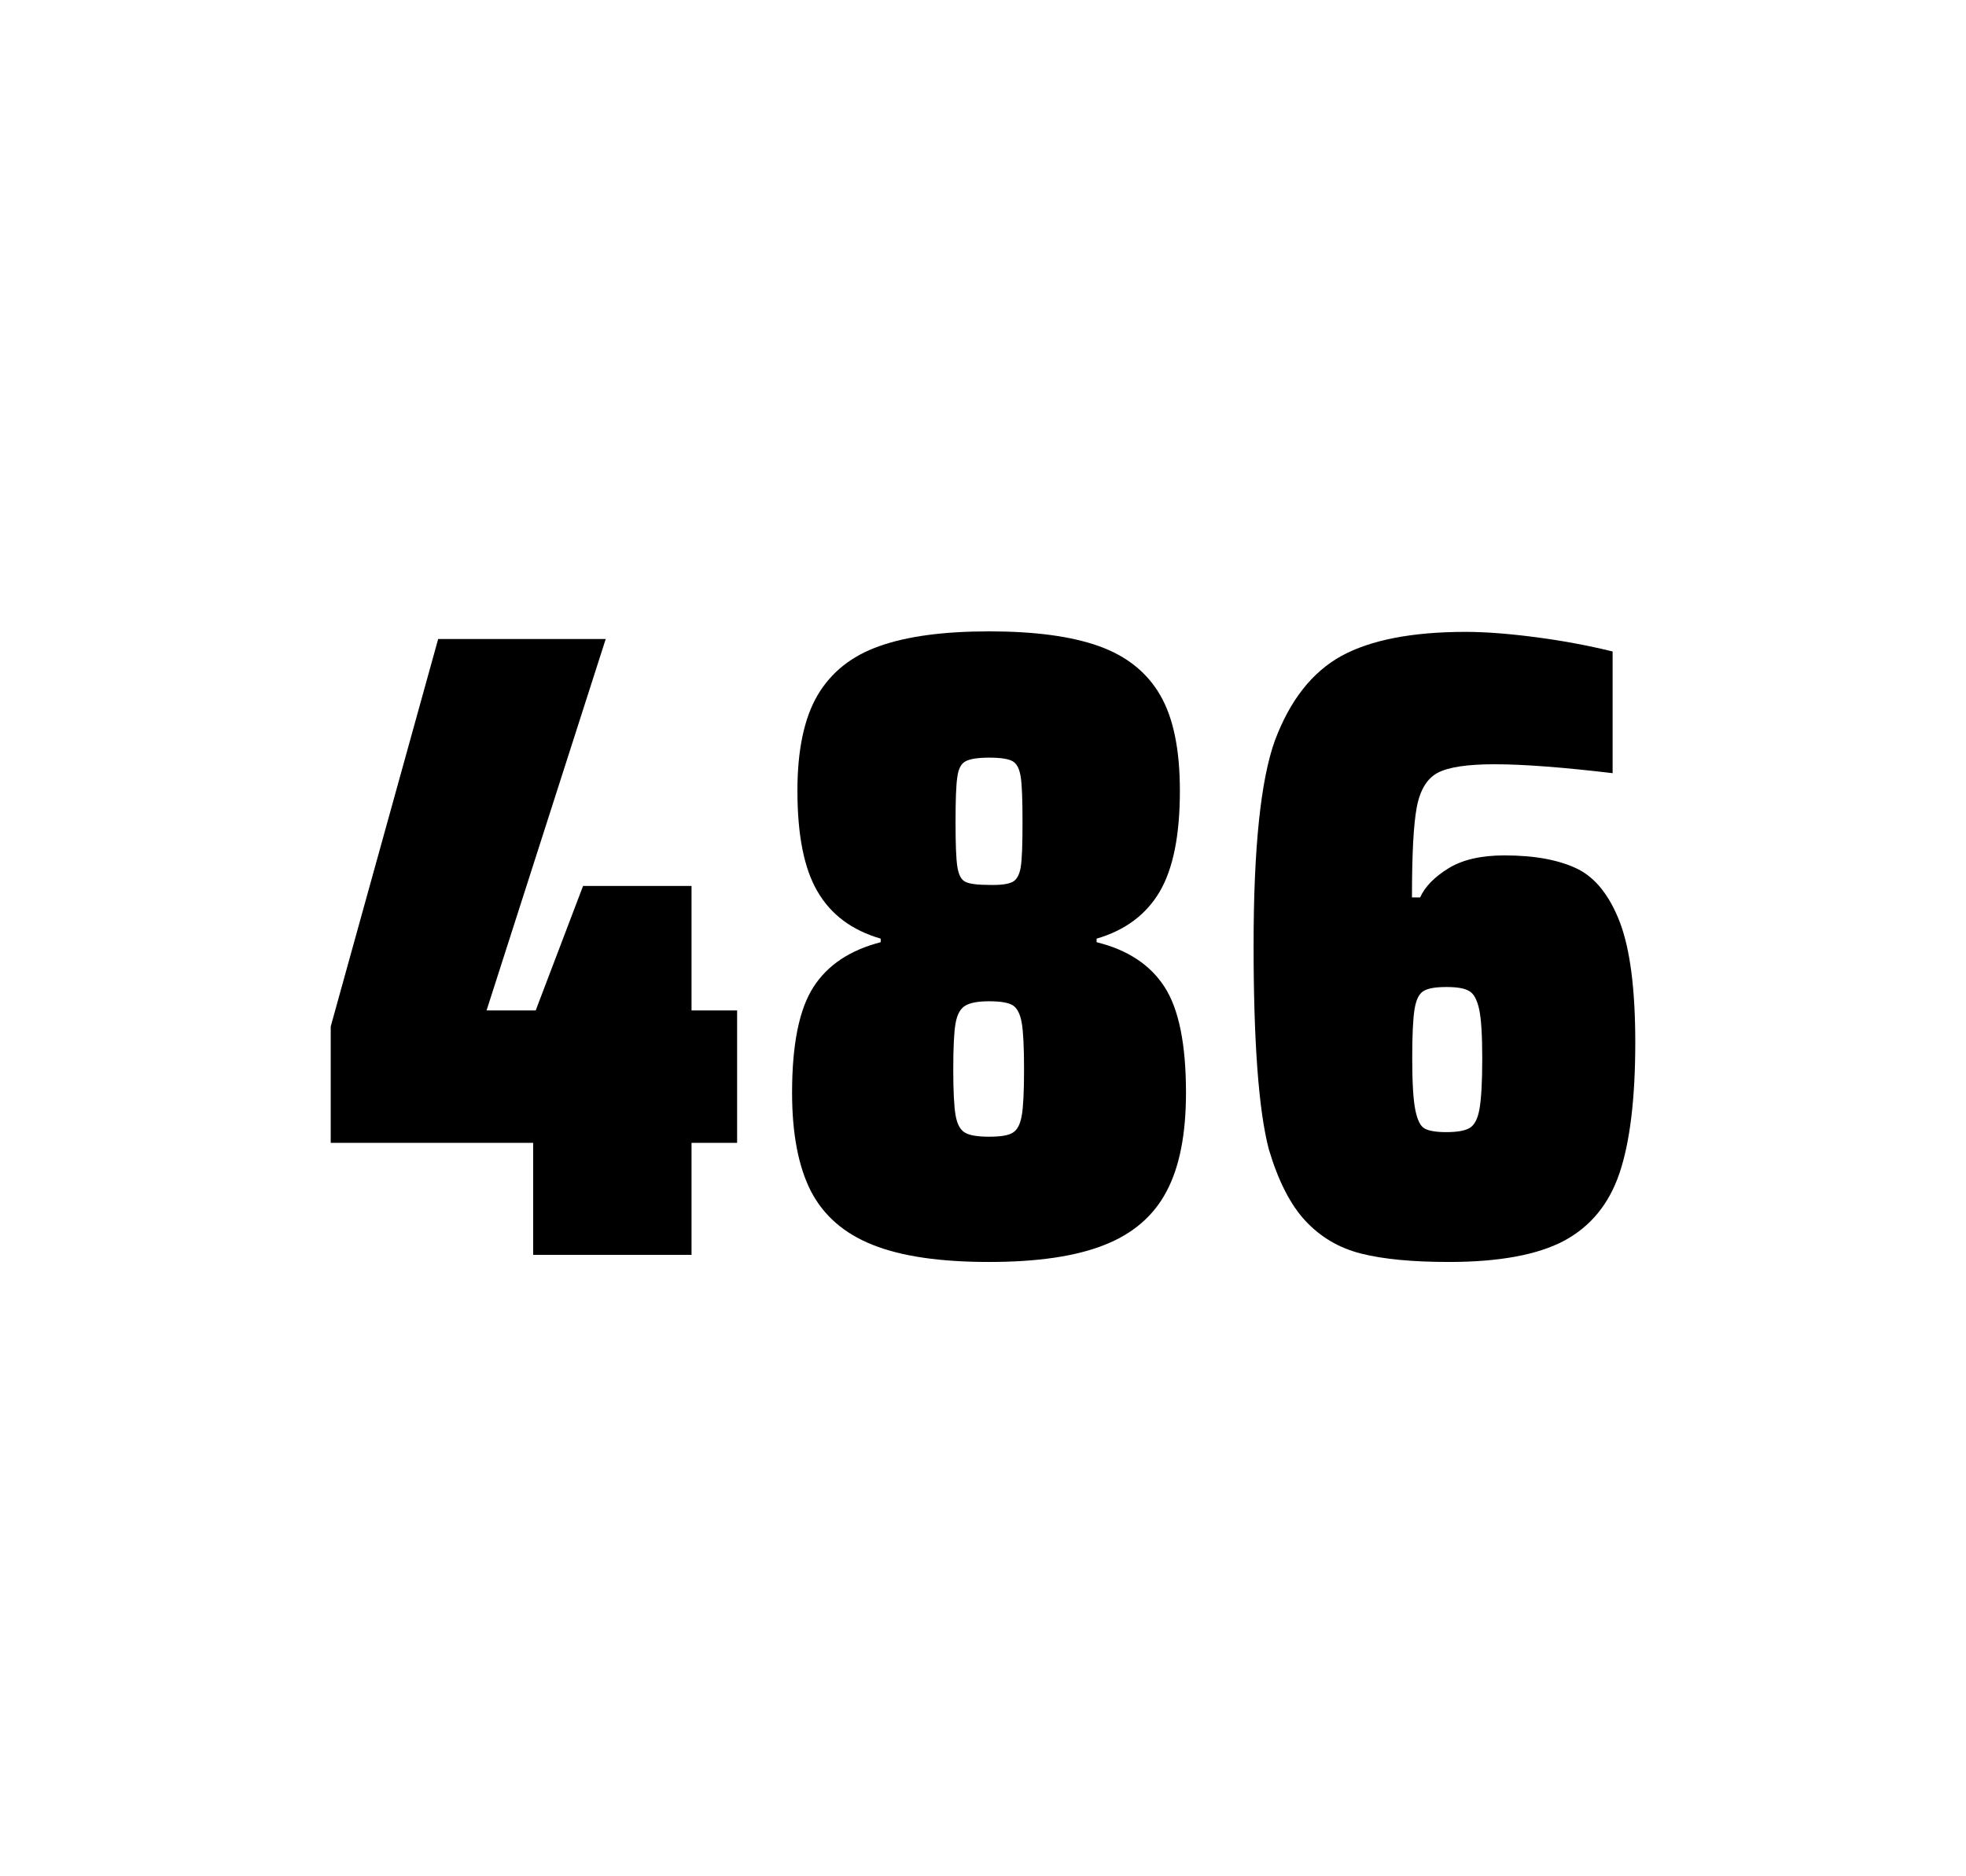 <?xml version="1.0" encoding="utf-8"?>
<svg version="1.1" id="wrapper" x="0px" y="0px" viewBox="0 0 772.1 737" style="enable-background:new 0 0 772.1 737;" xmlns="http://www.w3.org/2000/svg">
  <style type="text/css">
	.st0{fill:none;}
</style>
  <path id="frame" class="st0" d="M 1.5 0 L 770.5 0 C 771.3 0 772 0.7 772 1.5 L 772 735.4 C 772 736.2 771.3 736.9 770.5 736.9 L 1.5 736.9 C 0.7 736.9 0 736.2 0 735.4 L 0 1.5 C 0 0.7 0.7 0 1.5 0 Z"/>
  <g id="numbers"><path id="four" d="M 209.383 492.9 L 209.383 448.9 L 129.883 448.9 L 129.883 403.2 L 172.083 251 L 237.883 251 L 191.083 396.9 L 210.383 396.9 L 228.983 348 L 271.583 348 L 271.583 396.9 L 289.483 396.9 L 289.483 448.9 L 271.583 448.9 L 271.583 492.9 L 209.383 492.9 Z"/><path id="eight" d="M 342.769 489 C 331.469 484.5 323.469 477.5 318.469 467.9 C 313.569 458.3 311.069 445.4 311.069 429.2 C 311.069 410.2 313.869 396.4 319.469 387.7 C 325.069 379 333.869 373.2 345.869 370.1 L 345.869 368.7 C 334.569 365.4 326.369 359.3 321.069 350.2 C 315.769 341.2 313.169 328 313.169 310.6 C 313.169 294.7 315.769 282.2 321.069 273.1 C 326.369 264.1 334.469 257.6 345.369 253.8 C 356.269 249.9 370.669 248 388.469 248 C 406.269 248 420.669 249.9 431.569 253.8 C 442.469 257.7 450.469 264.1 455.669 273.1 C 460.869 282.1 463.369 294.6 463.369 310.6 C 463.369 328 460.769 341.1 455.469 350.2 C 450.169 359.2 441.969 365.4 430.669 368.7 L 430.669 370.1 C 442.869 373.1 451.769 379 457.369 387.7 C 462.969 396.4 465.769 410.2 465.769 429.2 C 465.769 445.4 463.269 458.3 458.169 467.9 C 453.169 477.5 444.969 484.6 433.769 489 C 422.469 493.5 407.369 495.7 388.369 495.7 C 369.269 495.7 354.069 493.5 342.769 489 Z M 397.769 444.9 C 399.569 443.8 400.669 441.6 401.269 438.2 C 401.869 434.8 402.169 428.8 402.169 420.1 C 402.169 411.4 401.869 405.3 401.269 401.8 C 400.669 398.3 399.469 396 397.769 394.9 C 395.969 393.8 392.869 393.3 388.469 393.3 C 383.969 393.3 380.869 393.9 378.969 395.1 C 377.069 396.3 375.869 398.6 375.269 402 C 374.669 405.4 374.369 411.4 374.369 420.1 C 374.369 428.5 374.669 434.5 375.269 438 C 375.869 441.5 377.069 443.8 378.969 444.9 C 380.869 446 383.969 446.5 388.469 446.5 C 392.969 446.5 396.069 446 397.769 444.9 Z M 397.669 346.4 C 399.269 345.6 400.369 343.6 400.869 340.6 C 401.369 337.6 401.569 331.7 401.569 323 C 401.569 314.3 401.369 308.4 400.869 305.2 C 400.369 302 399.369 300 397.669 299 C 396.069 298.1 392.969 297.6 388.569 297.6 C 384.069 297.6 380.969 298.1 379.269 299 C 377.469 299.9 376.369 302 375.969 305.2 C 375.469 308.4 375.269 314.3 375.269 323 C 375.269 331.4 375.469 337.2 375.969 340.4 C 376.469 343.6 377.469 345.6 379.169 346.4 C 380.769 347.2 383.969 347.6 388.669 347.6 C 392.969 347.7 395.969 347.3 397.669 346.4 Z"/><path id="six" d="M 534.517 492.4 C 525.817 490.2 518.617 485.9 512.717 479.6 C 506.817 473.3 502.017 463.9 498.317 451.5 C 494.317 436.3 492.317 409.5 492.317 371.3 C 492.317 333.1 495.117 306.2 500.717 290.8 C 506.617 275.1 515.217 264.1 526.717 257.7 C 538.217 251.4 554.517 248.2 575.617 248.2 C 583.317 248.2 592.517 248.9 603.217 250.3 C 613.917 251.7 623.917 253.6 633.317 255.9 L 633.317 303.7 C 613.817 301.4 598.417 300.2 586.917 300.2 C 576.317 300.2 569.017 301.3 564.717 303.5 C 560.517 305.7 557.717 310.2 556.417 317 C 555.117 323.8 554.517 335.6 554.517 352.5 L 557.717 352.5 C 559.617 348.3 563.317 344.5 568.817 341.1 C 574.317 337.7 581.617 336 590.817 336 C 602.817 336 612.317 337.8 619.517 341.3 C 626.617 344.8 632.217 351.9 636.217 362.4 C 640.217 373 642.217 388.7 642.217 409.5 C 642.217 431.5 640.117 448.7 636.017 460.8 C 631.917 473 624.617 481.8 614.217 487.4 C 603.817 492.9 588.717 495.7 569.017 495.7 C 554.717 495.7 543.217 494.6 534.517 492.4 Z M 577.117 443.1 C 579.017 442 580.317 439.6 581.017 435.7 C 581.717 431.8 582.117 425.2 582.117 415.8 C 582.117 406.7 581.717 400.2 580.917 396.5 C 580.117 392.8 578.817 390.3 577.017 389.3 C 575.217 388.2 572.317 387.7 568.017 387.7 C 563.717 387.7 560.817 388.2 559.017 389.3 C 557.217 390.4 556.117 392.8 555.517 396.5 C 554.917 400.3 554.617 406.6 554.617 415.5 C 554.617 425.1 555.017 431.9 555.817 435.9 C 556.617 439.9 557.817 442.4 559.517 443.3 C 561.117 444.2 564.017 444.7 567.917 444.7 C 572.117 444.7 575.217 444.2 577.117 443.1 Z"/></g>
</svg>